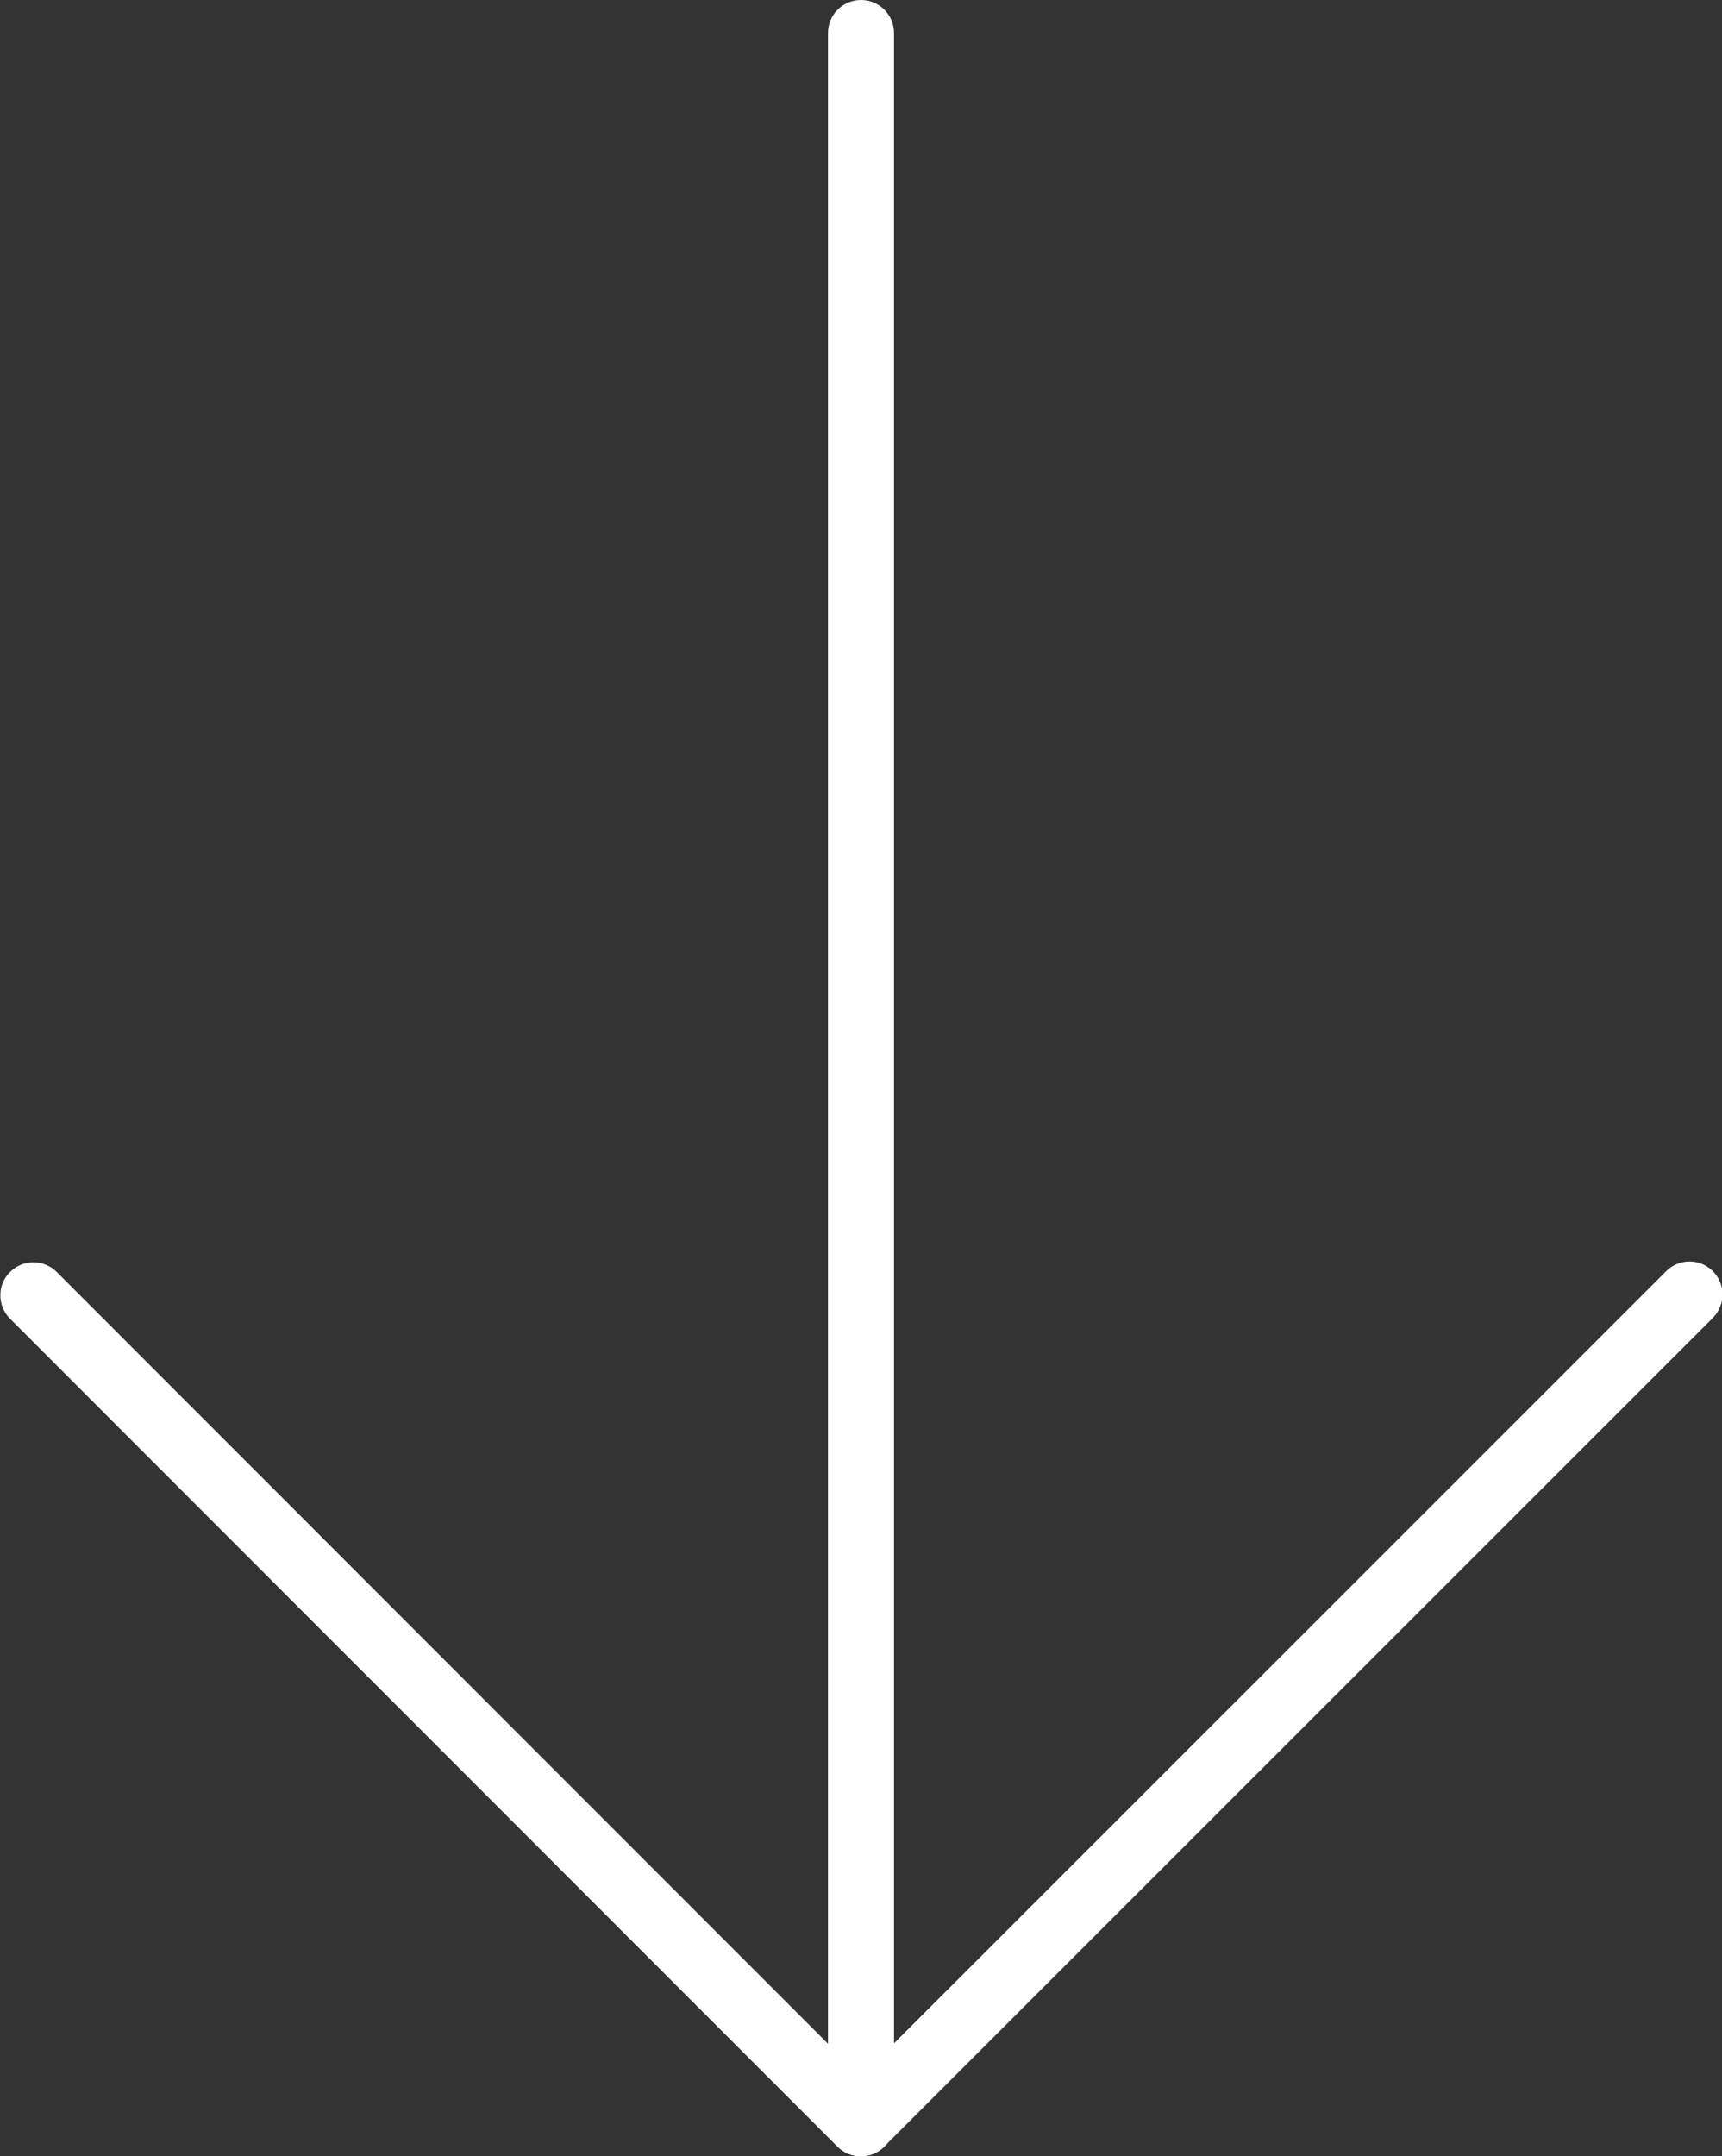 <?xml version="1.0" encoding="utf-8"?>
<!-- Generator: Adobe Illustrator 16.0.0, SVG Export Plug-In . SVG Version: 6.00 Build 0)  -->
<!DOCTYPE svg PUBLIC "-//W3C//DTD SVG 1.1//EN" "http://www.w3.org/Graphics/SVG/1.1/DTD/svg11.dtd">
<svg version="1.1" id="Layer_1" xmlns="http://www.w3.org/2000/svg" xmlns:xlink="http://www.w3.org/1999/xlink" x="0px" y="0px"
	 width="26.07px" height="32.633px" viewBox="0 0 26.07 32.633" enable-background="new 0 0 26.07 32.633" xml:space="preserve">
<rect x="0" y="0" width="26.07" height="32.633" fill="#333333" stroke="none"/>
<g id="download" transform="translate(-3.282)">
	<path id="Path_1" fill="#FFFFFF" d="M16.317,32.633c-0.276,0-0.5-0.223-0.5-0.5V0.5c0-0.276,0.224-0.5,0.5-0.5s0.5,0.224,0.5,0.5
		v31.633C16.817,32.411,16.593,32.633,16.317,32.633z"/>
	<path id="Path_2" fill="#FFFFFF" d="M16.315,32.633L16.315,32.633c-0.133,0.001-0.26-0.052-0.354-0.145L3.428,19.952
		c-0.192-0.199-0.187-0.516,0.012-0.707c0.194-0.188,0.501-0.188,0.695,0l12.179,12.182L28.5,19.245
		c0.192-0.199,0.509-0.205,0.707-0.013c0.199,0.192,0.204,0.509,0.013,0.706c-0.004,0.005-0.008,0.01-0.013,0.014L16.667,32.487
		C16.575,32.581,16.448,32.633,16.315,32.633z"/>
</g>
</svg>
